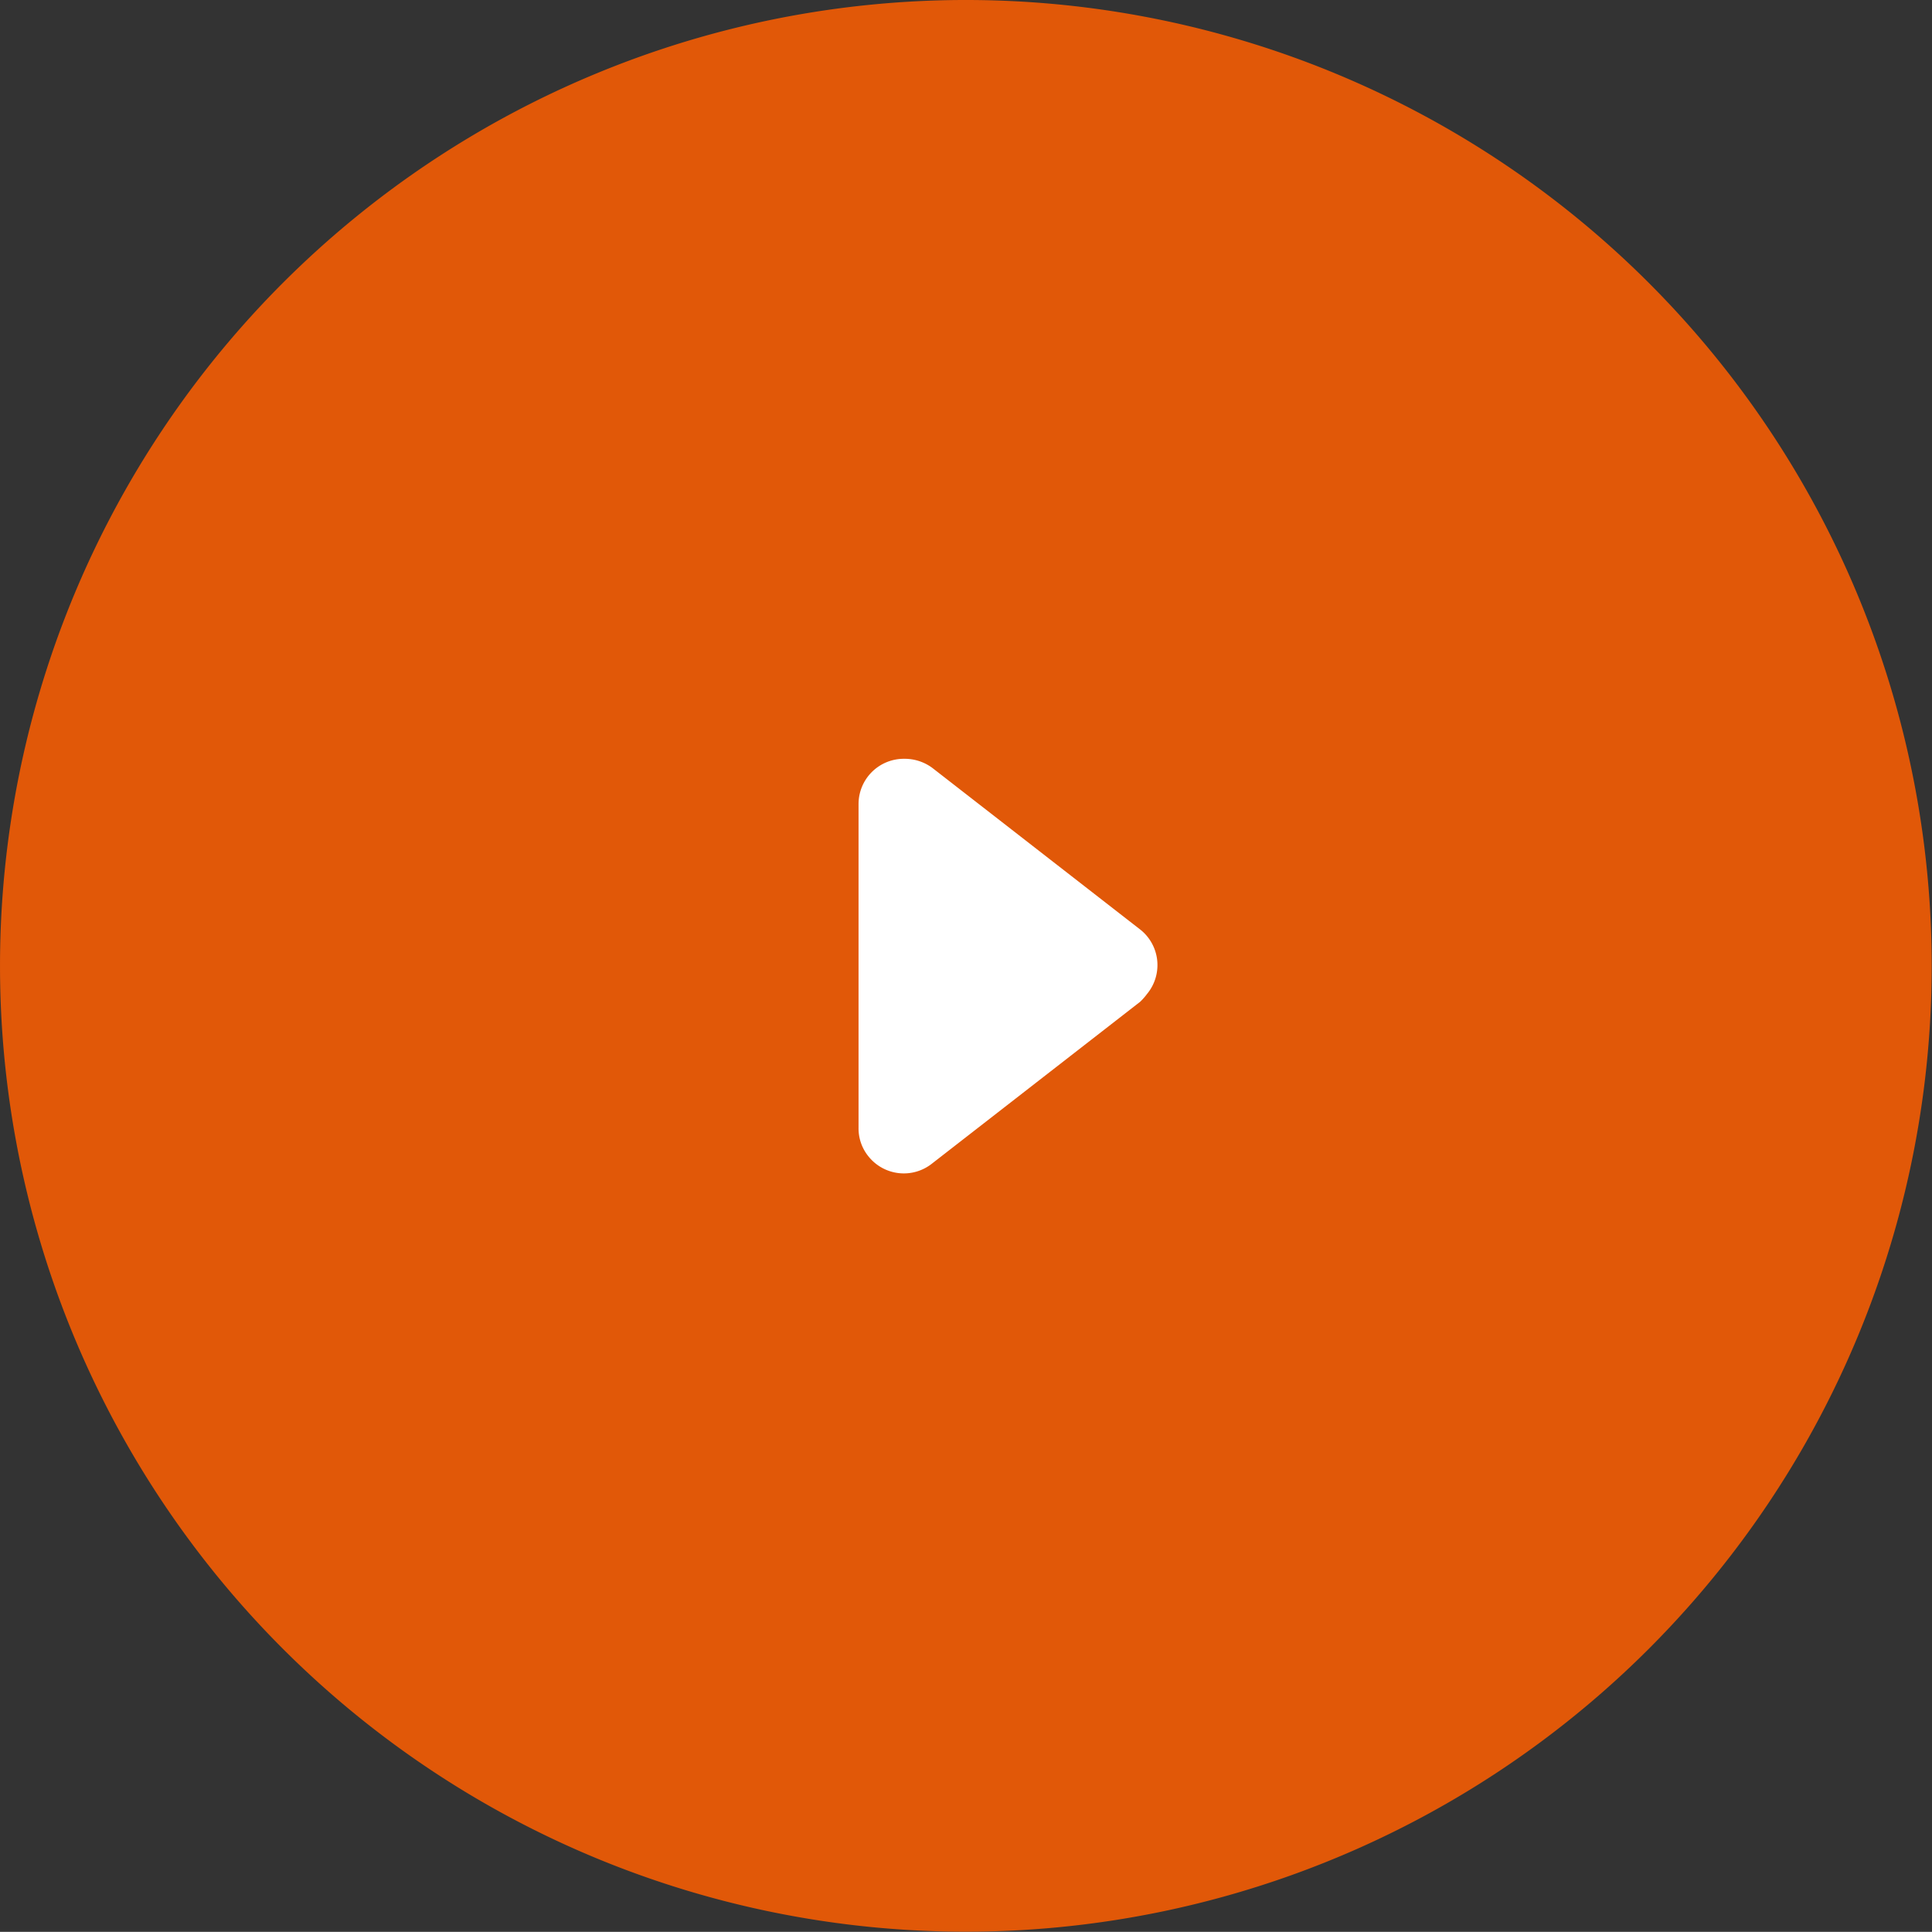 <svg xmlns="http://www.w3.org/2000/svg" viewBox="0 0 128.02 128.01"><rect x="0" y="0" width="128.02" height="128.01" fill="#333333" stroke="none"/><defs><style>.cls-1{fill:#ff5e00;opacity:0.85;}.cls-2{fill:#fff;}</style></defs><g id="Layer_2" data-name="Layer 2"><g id="Layer_1-2" data-name="Layer 1"><g id="Layer_2-2" data-name="Layer 2"><g id="Layer_1-2-2" data-name="Layer 1-2"><g id="Layer_2-2-2" data-name="Layer 2-2"><g id="Layer_1-2-2-2" data-name="Layer 1-2-2"><path class="cls-1" d="M109.26,18.75a64,64,0,1,0,0,90.5A64,64,0,0,0,109.26,18.75Z"/><path class="cls-2" d="M75.55,66.38,61.76,77.1a3,3,0,0,1-4.21-.47,2.94,2.94,0,0,1-.66-1.91V53.28a3,3,0,0,1,3-3h.06a3.07,3.07,0,0,1,1.85.62l13.8,10.73A3,3,0,0,1,76,65.87h0A3.86,3.86,0,0,1,75.55,66.38Z"/></g></g></g></g></g></g></svg>